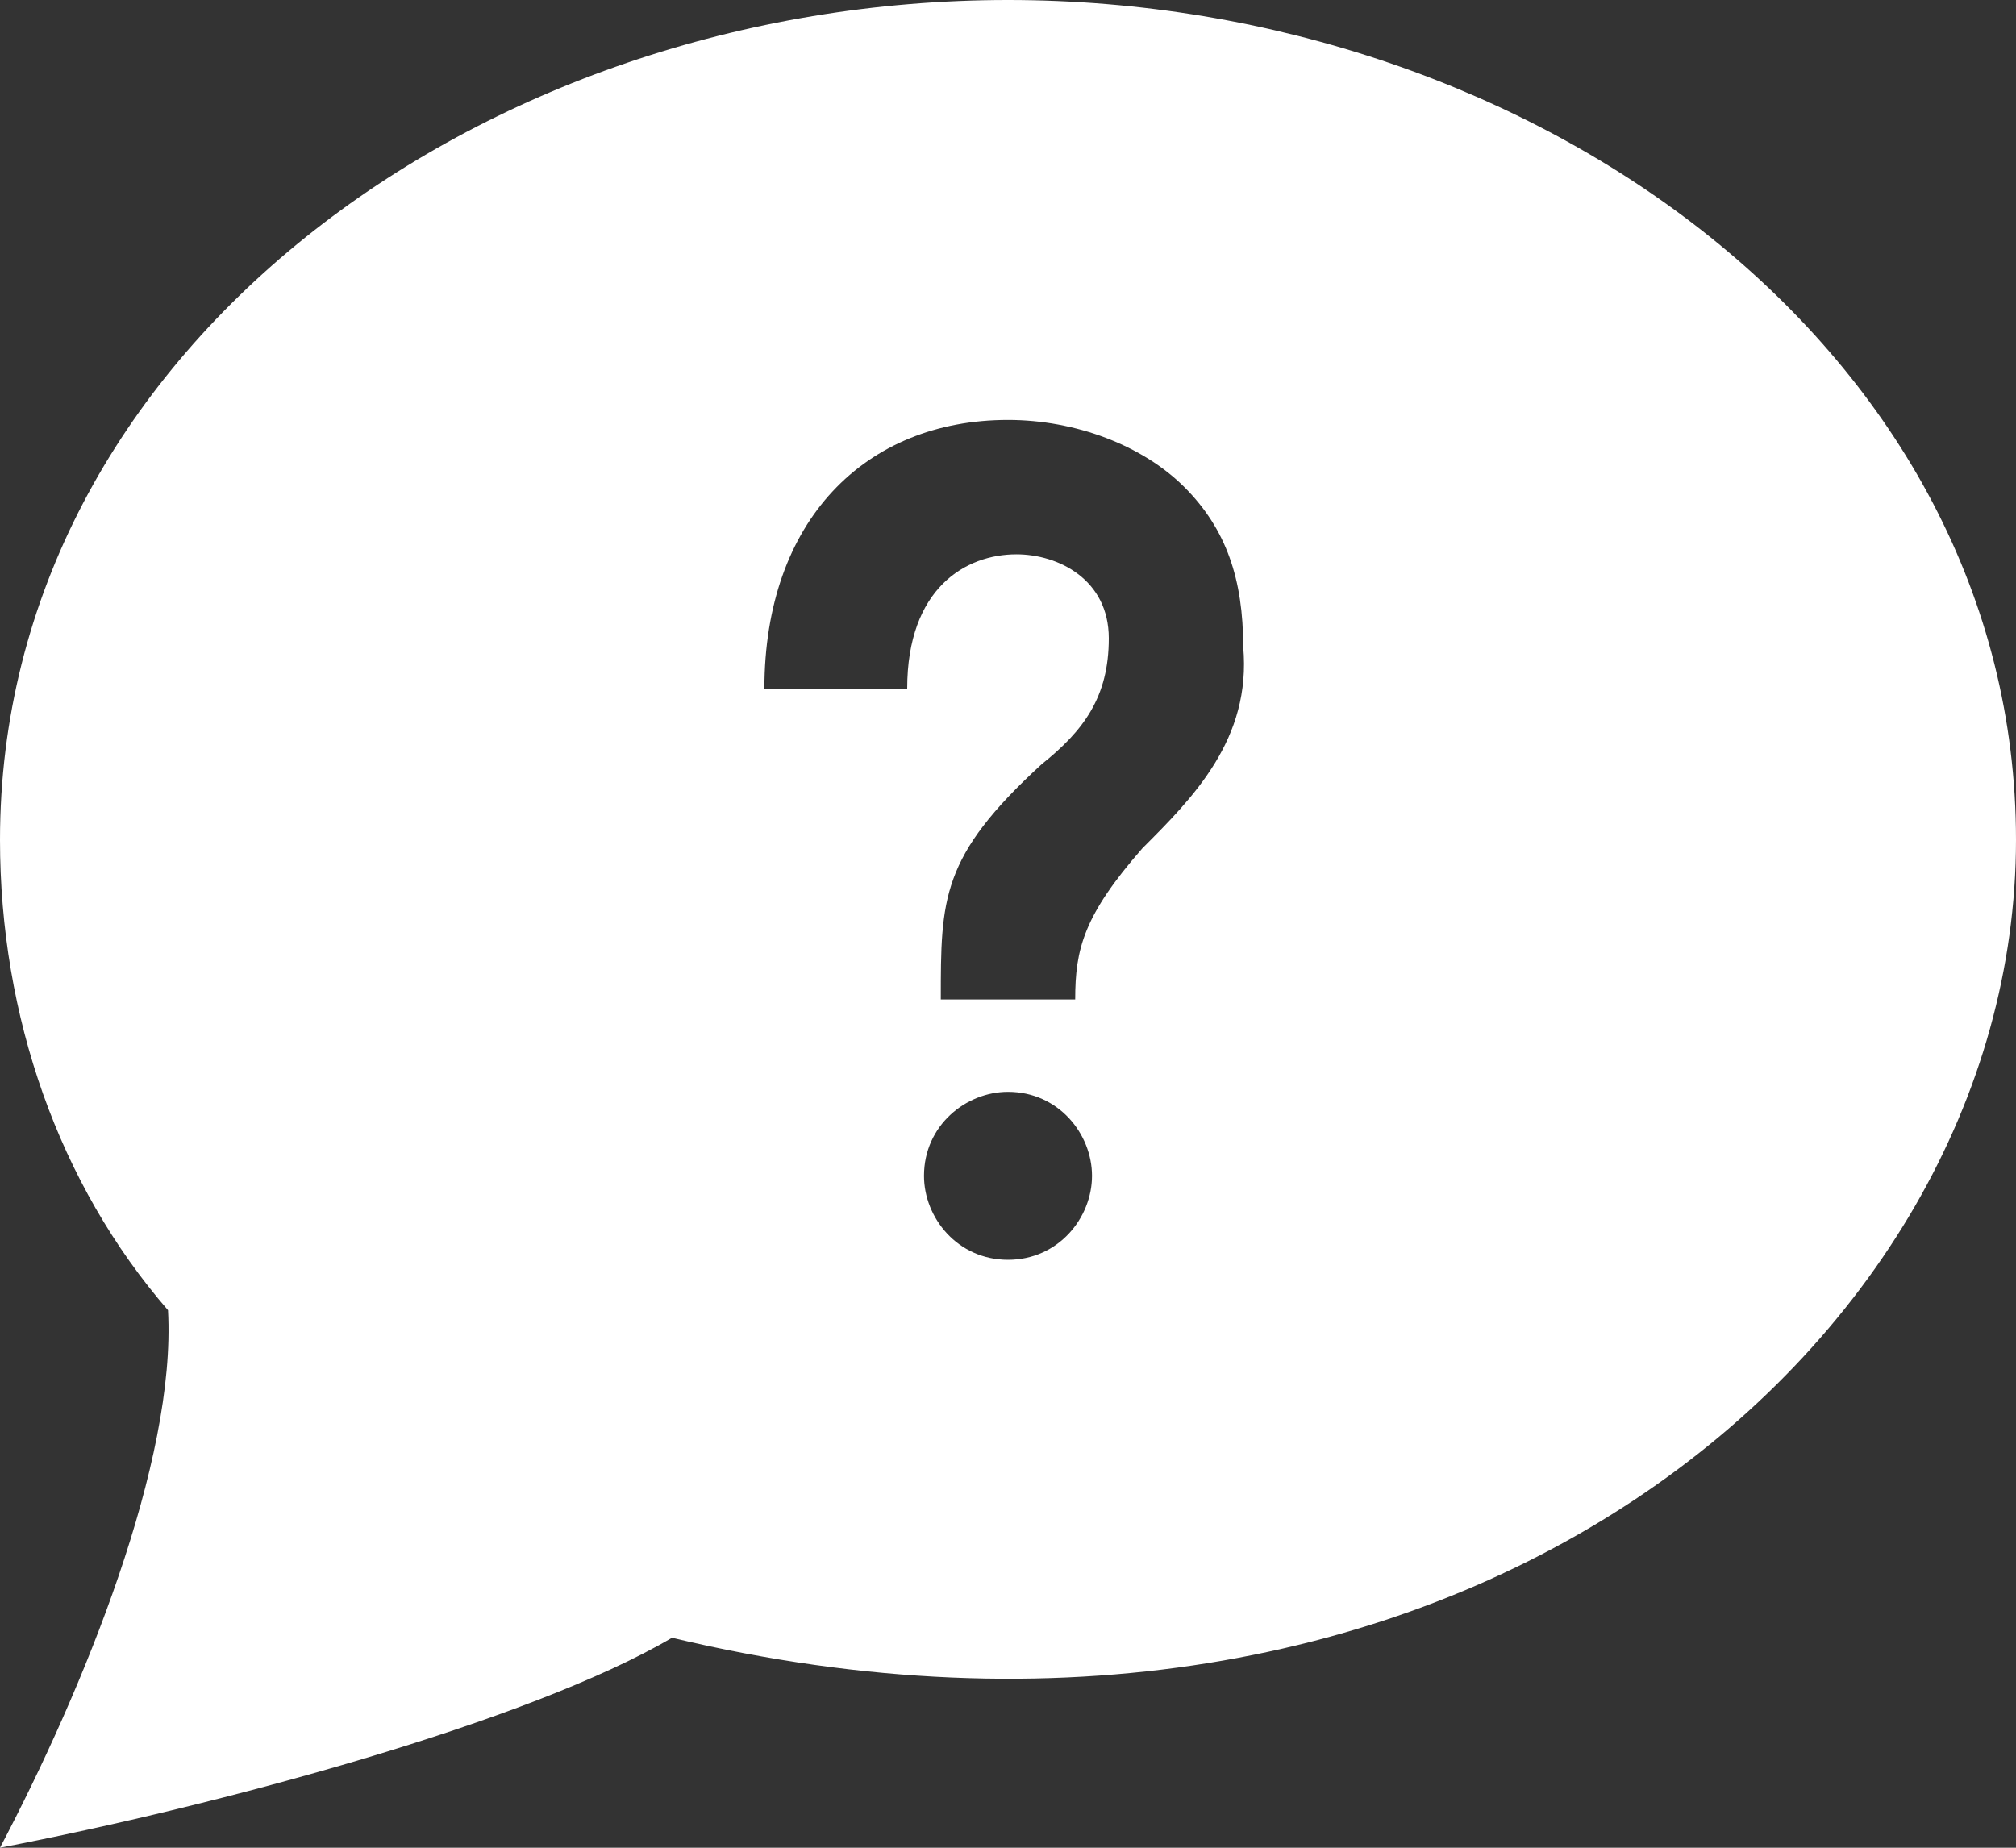 <?xml version="1.0" encoding="utf-8"?>
<!-- Generator: Adobe Illustrator 25.2.0, SVG Export Plug-In . SVG Version: 6.00 Build 0)  -->
<svg version="1.1" id="レイヤー_1" xmlns="http://www.w3.org/2000/svg" xmlns:xlink="http://www.w3.org/1999/xlink" x="0px"
	 y="0px" viewBox="0 0 24 22" style="enable-background:new 0 0 24 22;" xml:space="preserve">
<rect x="0" y="0" width="24" height="22" fill="#333333" stroke="none"/>
<style type="text/css">
	.st0{fill:#FFFFFF;}
</style>
<path class="st0" d="M12,0C5.7,0,0,4.2,0,10c0,2.1,0.7,4.1,2,5.6c0.1,1.8-1,4.5-2,6.4c2.6-0.5,6.3-1.5,8-2.5c9.2,2.2,16-3.4,16-9.5
	C24,4.2,18.3,0,12,0z M12,15c-0.6,0-1-0.5-1-1c0-0.6,0.5-1,1-1c0.6,0,1,0.5,1,1C13,14.5,12.6,15,12,15z M13.6,10.1
	c-0.7,0.8-0.8,1.2-0.8,1.8h-1.6c0-1.2,0-1.7,1.2-2.8c0.5-0.4,0.8-0.8,0.8-1.5c0-0.7-0.6-1-1.1-1c-0.6,0-1.3,0.4-1.3,1.6H9.1
	c0-2,1.2-3.2,2.9-3.2c0.8,0,1.6,0.3,2.1,0.8c0.5,0.5,0.7,1.1,0.7,1.9C14.9,8.8,14.2,9.5,13.6,10.1z"/>
</svg>
